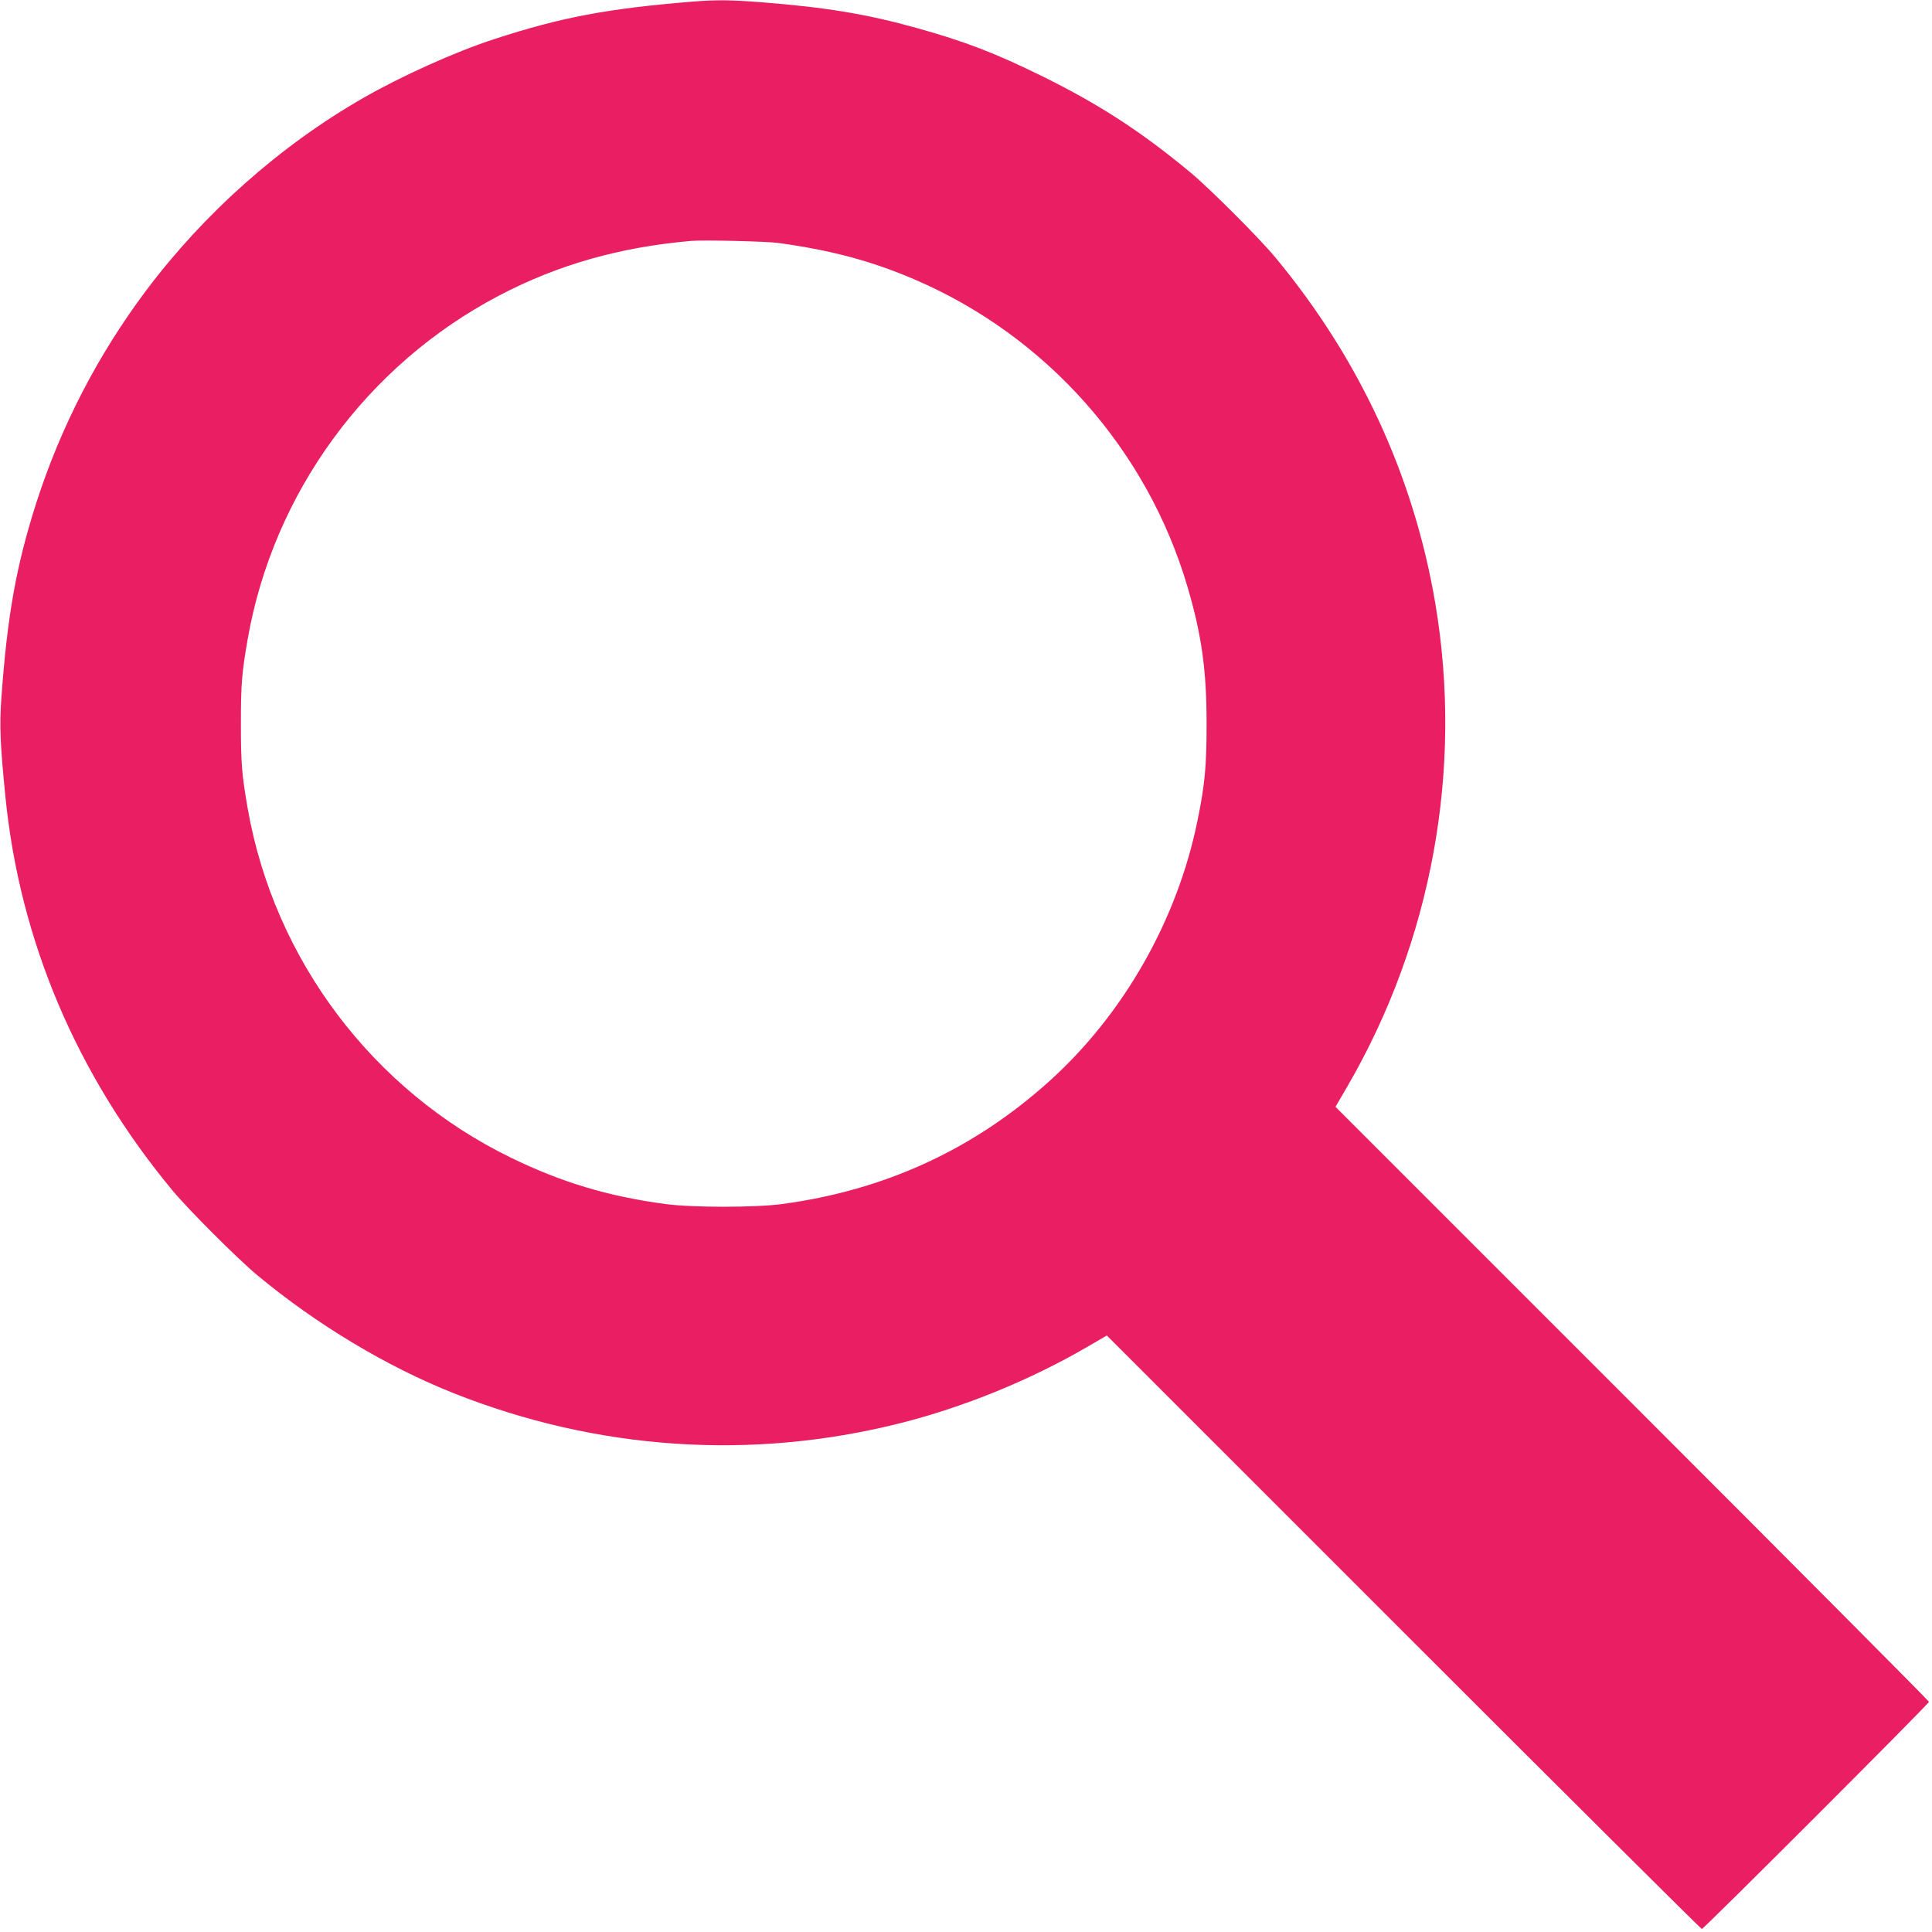<?xml version="1.0" standalone="no"?>
<!DOCTYPE svg PUBLIC "-//W3C//DTD SVG 20010904//EN"
 "http://www.w3.org/TR/2001/REC-SVG-20010904/DTD/svg10.dtd">
<svg version="1.0" xmlns="http://www.w3.org/2000/svg"
 width="1280pt" height="1280pt" viewBox="0 0 1280 1280"
 preserveAspectRatio="xMidYMid meet">
<g transform="translate(0,1280) scale(0.1,-0.1)"
fill="#e91e63" stroke="none">
<path d="M4585 12789 c-564 -46 -872 -105 -1310 -248 -259 -84 -616 -245 -870
-391 -549 -315 -1052 -762 -1437 -1275 -320 -427 -564 -899 -727 -1405 -134
-419 -193 -750 -232 -1297 -13 -180 -8 -303 27 -653 95 -952 472 -1841 1105
-2605 106 -128 434 -456 564 -564 392 -326 859 -606 1300 -781 951 -378 1971
-447 2955 -200 420 105 862 285 1239 504 l134 78 1966 -1966 c1081 -1081 1971
-1966 1976 -1966 13 0 1505 1492 1505 1505 0 5 -885 895 -1966 1976 l-1966
1966 78 134 c560 964 768 2101 584 3197 -142 845 -502 1624 -1061 2297 -108
130 -436 458 -564 564 -327 271 -603 450 -980 636 -309 152 -510 230 -830 319
-329 92 -598 137 -1030 171 -204 16 -303 17 -460 4z m575 -1599 c352 -49 616
-120 898 -241 876 -375 1544 -1129 1811 -2042 93 -317 125 -550 125 -902 0
-279 -11 -402 -60 -640 -133 -658 -490 -1286 -984 -1730 -501 -451 -1089 -721
-1768 -812 -177 -24 -597 -24 -774 0 -379 51 -686 143 -1023 307 -916 446
-1568 1312 -1744 2314 -39 224 -45 300 -45 561 0 261 6 337 45 561 170 969
789 1816 1664 2275 390 205 802 322 1275 363 80 7 503 -3 580 -14z"/>
</g>
</svg>
